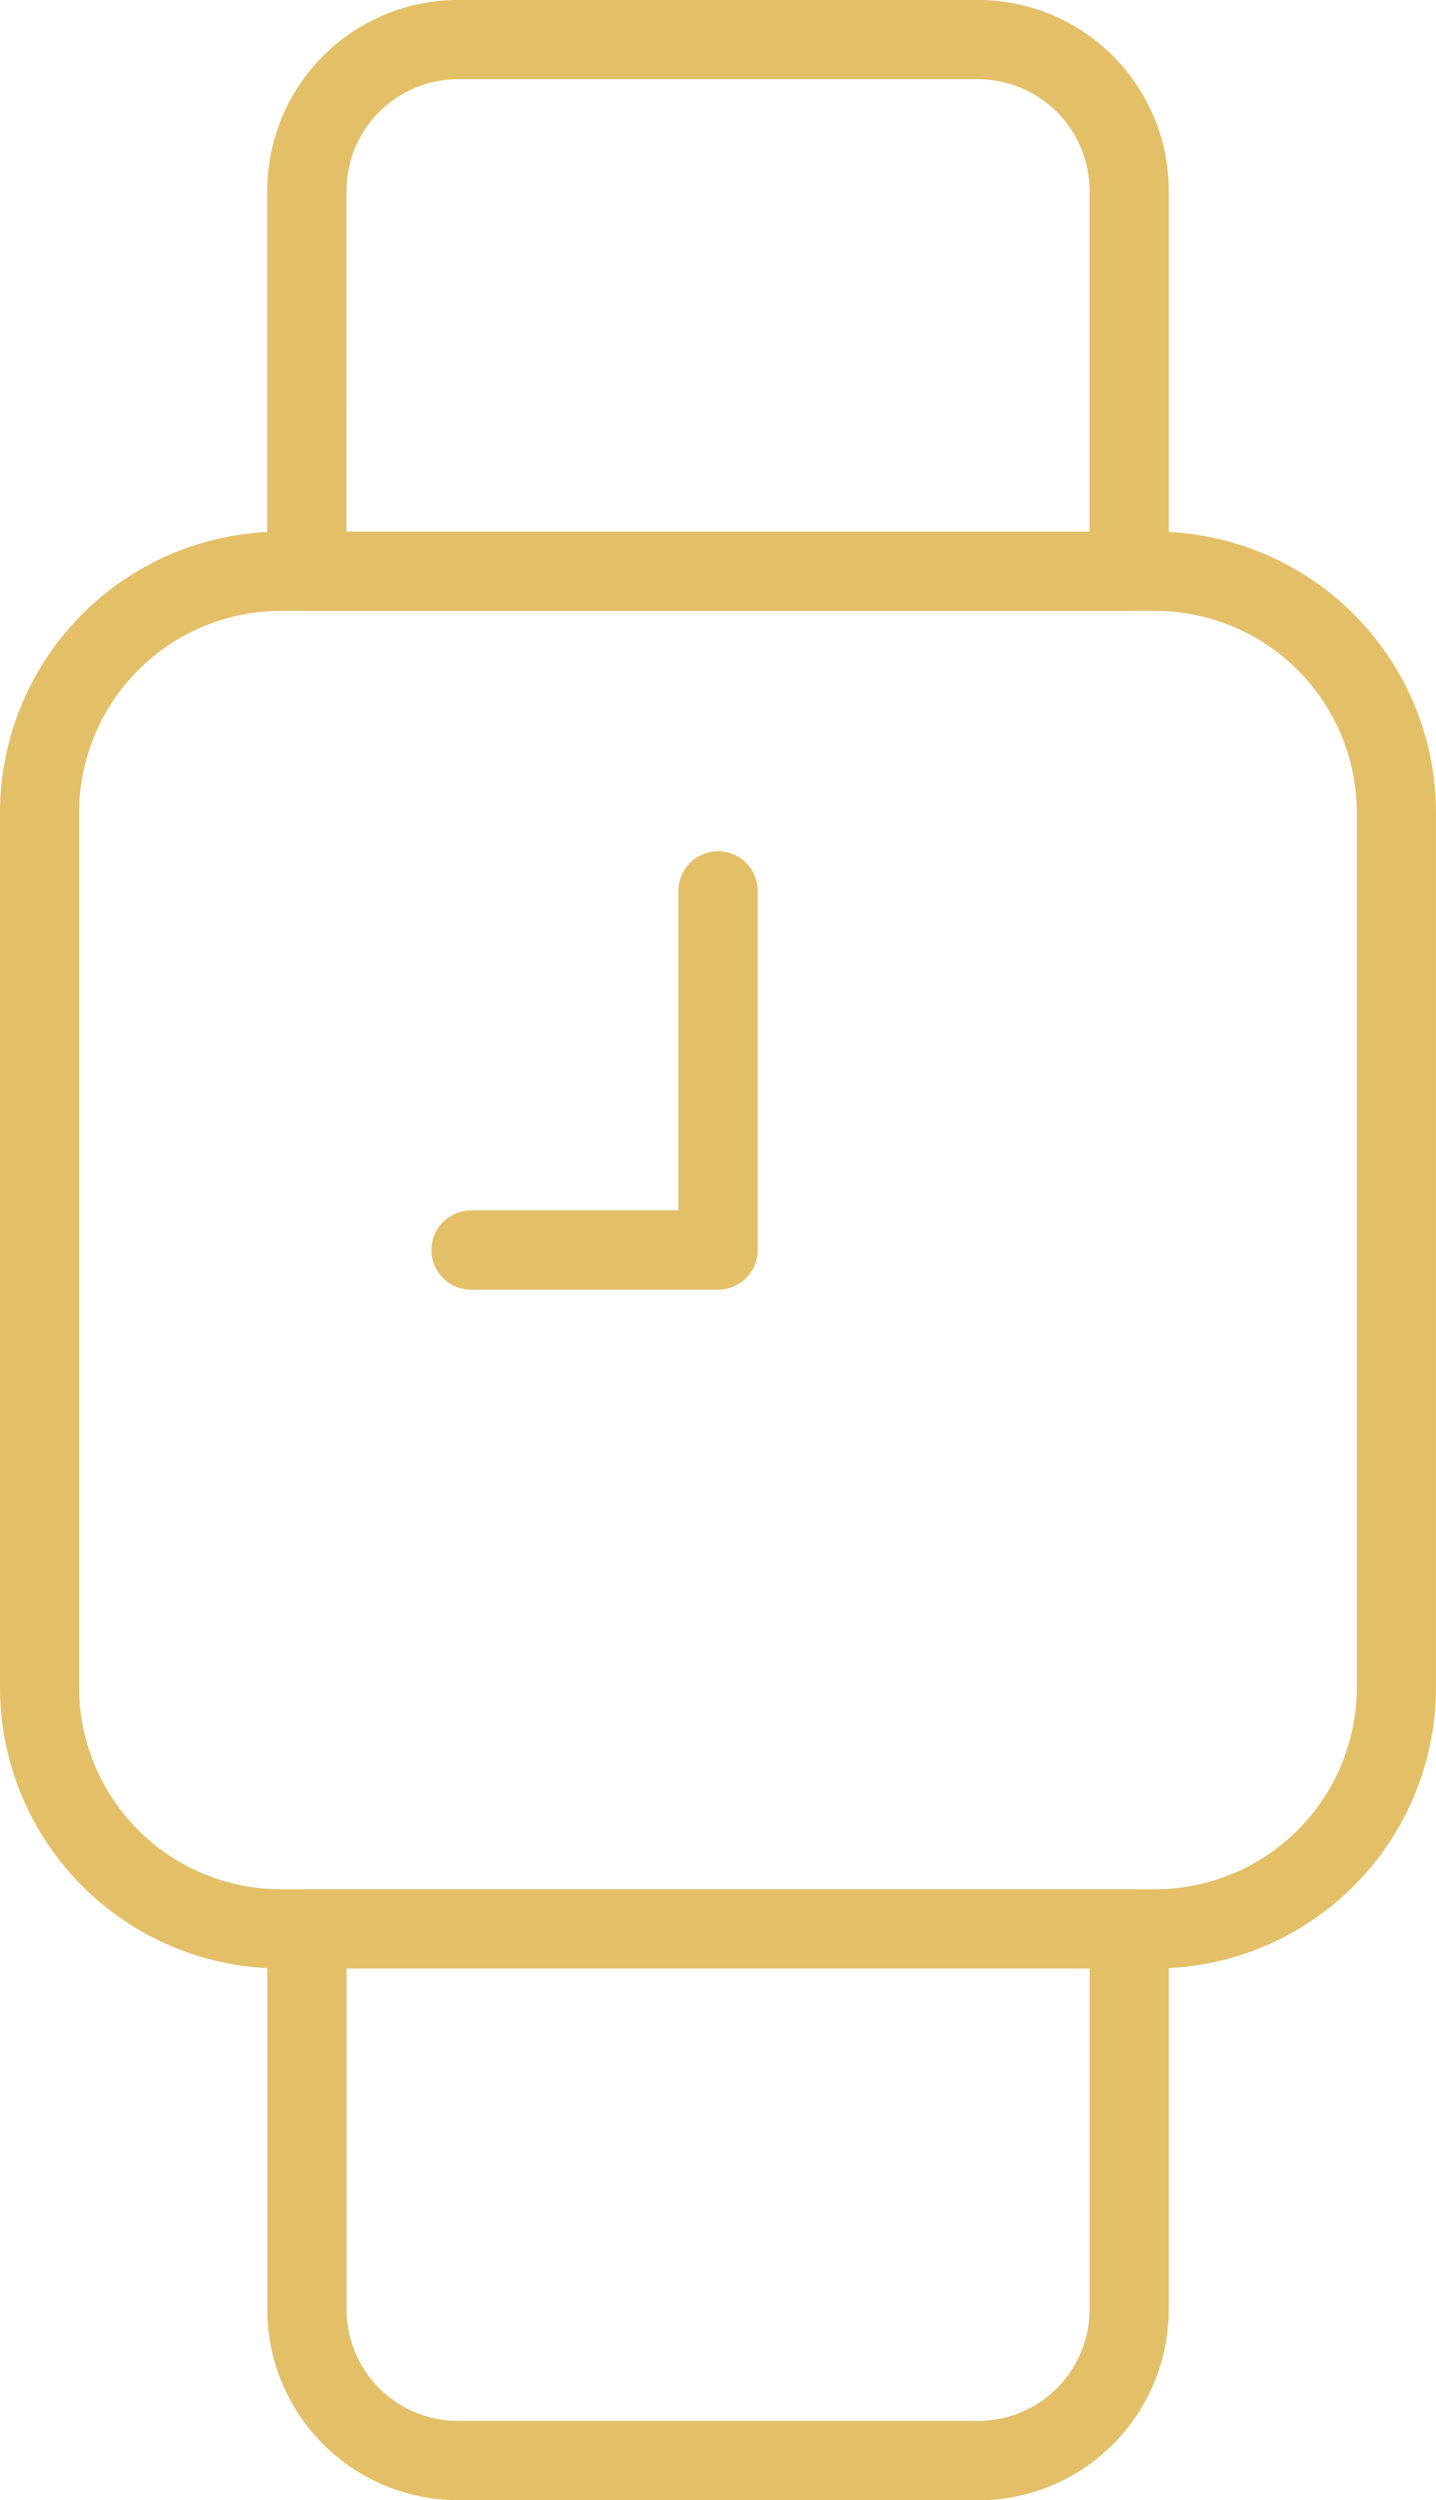 <svg xmlns="http://www.w3.org/2000/svg" xmlns:xlink="http://www.w3.org/1999/xlink" width="57.997" height="100.922" viewBox="0 0 57.997 100.922">
  <defs>
    <clipPath id="clip-path">
      <path id="Pfad_709" data-name="Pfad 709" d="M0-13.686H58V-114.608H0Z" transform="translate(0 114.608)" fill="none"/>
    </clipPath>
  </defs>
  <g id="Gruppe_859" data-name="Gruppe 859" transform="translate(0 114.608)">
    <g id="Gruppe_863" data-name="Gruppe 863" transform="translate(0 -114.608)" clip-path="url(#clip-path)">
      <g id="Gruppe_859-2" data-name="Gruppe 859" transform="translate(0 21.462)">
        <path id="Pfad_705" data-name="Pfad 705" d="M-6.327-7.865H-41.641A11.353,11.353,0,0,1-52.982-19.206V-54.52A11.354,11.354,0,0,1-41.641-65.862H-6.327A11.355,11.355,0,0,1,5.014-54.52v35.314A11.354,11.354,0,0,1-6.327-7.865m-35.314-54.8a8.154,8.154,0,0,0-8.145,8.145v35.314a8.153,8.153,0,0,0,8.145,8.144H-6.327a8.153,8.153,0,0,0,8.144-8.144V-54.52a8.153,8.153,0,0,0-8.144-8.145Z" transform="translate(52.982 65.862)" fill="#e3bf68"/>
      </g>
      <g id="Gruppe_860" data-name="Gruppe 860" transform="translate(17.427 34.361)">
        <path id="Pfad_706" data-name="Pfad 706" d="M-1.569-2.4h-9.973a1.6,1.6,0,0,1-1.6-1.6,1.6,1.6,0,0,1,1.6-1.6h8.374V-18.5a1.6,1.6,0,0,1,1.6-1.6,1.6,1.6,0,0,1,1.6,1.6V-4a1.6,1.6,0,0,1-1.6,1.6" transform="translate(13.141 20.099)" fill="#e3bf68"/>
      </g>
      <g id="Gruppe_861" data-name="Gruppe 861" transform="translate(10.795 0)">
        <path id="Pfad_707" data-name="Pfad 707" d="M-4.72-3.344H-37.93a1.6,1.6,0,0,1-1.6-1.6V-20.305a7.708,7.708,0,0,1,7.7-7.7h21.01a7.708,7.708,0,0,1,7.7,7.7V-4.943a1.6,1.6,0,0,1-1.6,1.6m-31.611-3.2H-6.319V-20.305a4.506,4.506,0,0,0-4.5-4.5H-31.83a4.506,4.506,0,0,0-4.5,4.5Z" transform="translate(39.529 28.004)" fill="#e3bf68"/>
      </g>
      <g id="Gruppe_862" data-name="Gruppe 862" transform="translate(10.795 76.262)">
        <path id="Pfad_708" data-name="Pfad 708" d="M-3.893-3.344H-24.9a7.707,7.707,0,0,1-7.7-7.7V-26.406A1.6,1.6,0,0,1-31-28H2.207a1.6,1.6,0,0,1,1.6,1.6v15.363a7.708,7.708,0,0,1-7.7,7.7M-29.4-24.807v13.764a4.506,4.506,0,0,0,4.5,4.5h21.01a4.506,4.506,0,0,0,4.5-4.5V-24.807Z" transform="translate(32.601 28.004)" fill="#e3bf68"/>
      </g>
    </g>
  </g>
</svg>

